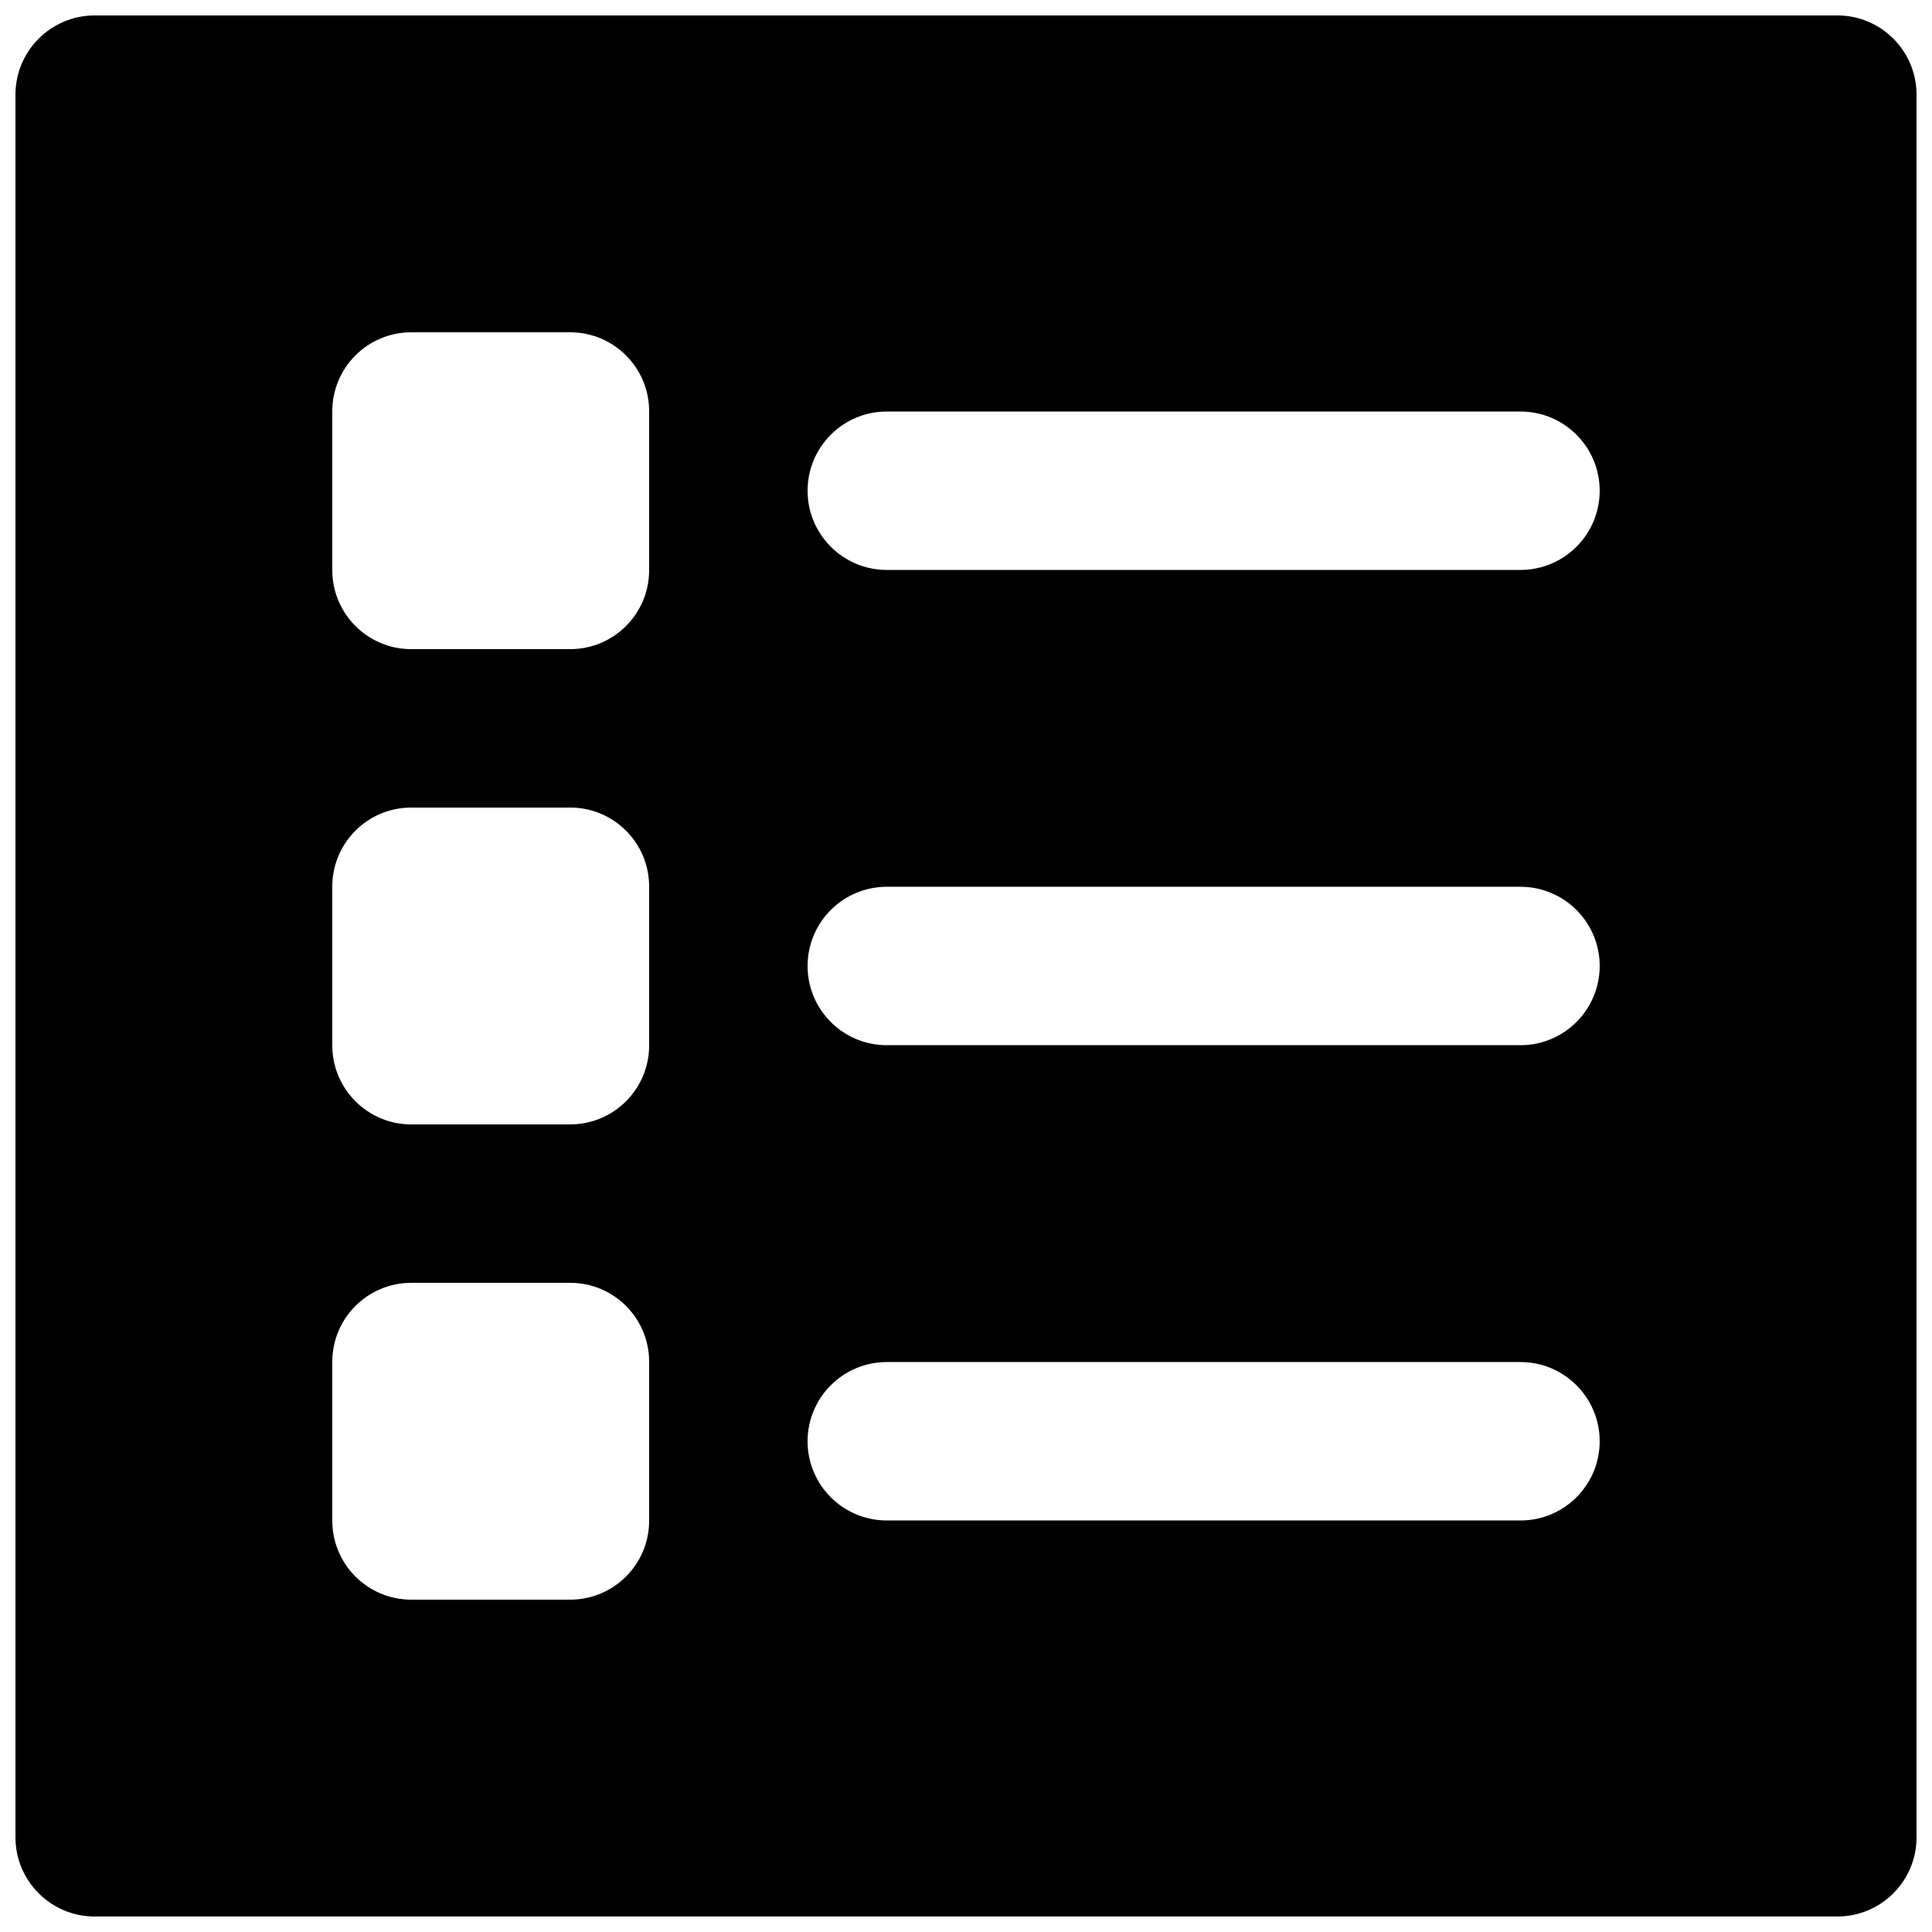 <?xml version="1.0" encoding="UTF-8"?>
<!-- Uploaded to: SVG Repo, www.svgrepo.com, Generator: SVG Repo Mixer Tools -->
<svg width="800px" height="800px" version="1.1" viewBox="144 144 512 512" xmlns="http://www.w3.org/2000/svg">
 <defs>
  <clipPath id="a">
   <path d="m148.09 148.09h503.81v503.81h-503.81z"/>
  </clipPath>
 </defs>
 <g clip-path="url(#a)">
  <path d="m546.94 295.04h-167.93c-11.59 0-20.992-9.406-20.992-20.992 0-11.59 9.402-20.992 20.992-20.992h167.93c11.59 0 20.992 9.402 20.992 20.992 0 11.586-9.402 20.992-20.992 20.992zm0 125.95h-167.93c-11.59 0-20.992-9.406-20.992-20.992 0-11.59 9.402-20.992 20.992-20.992h167.93c11.59 0 20.992 9.402 20.992 20.992 0 11.586-9.402 20.992-20.992 20.992zm0 125.95h-167.93c-11.59 0-20.992-9.402-20.992-20.992 0-11.586 9.402-20.992 20.992-20.992h167.93c11.59 0 20.992 9.406 20.992 20.992 0 11.59-9.402 20.992-20.992 20.992zm-230.91-251.84c0 11.547-9.363 20.93-20.93 20.93h-42.109c-11.566 0-20.93-9.383-20.93-20.93v-42.109c0-11.566 9.363-20.93 20.93-20.93h42.109c11.566 0 20.93 9.363 20.93 20.93zm0 125.95c0 11.543-9.363 20.93-20.93 20.93h-42.109c-11.566 0-20.93-9.387-20.93-20.93v-42.109c0-11.57 9.363-20.93 20.93-20.93h42.109c11.566 0 20.93 9.359 20.93 20.93zm0 125.95c0 11.543-9.363 20.926-20.93 20.926h-42.109c-11.566 0-20.93-9.383-20.93-20.926v-42.113c0-11.566 9.363-20.93 20.93-20.93h42.109c11.566 0 20.93 9.363 20.93 20.93zm314.88-398.91h-461.82c-11.586 0-20.992 9.406-20.992 20.992v461.82c0 11.59 9.406 20.992 20.992 20.992h461.82c11.609 0 20.992-9.402 20.992-20.992v-461.82c0-11.586-9.383-20.992-20.992-20.992z" fill-rule="evenodd"/>
 </g>
</svg>